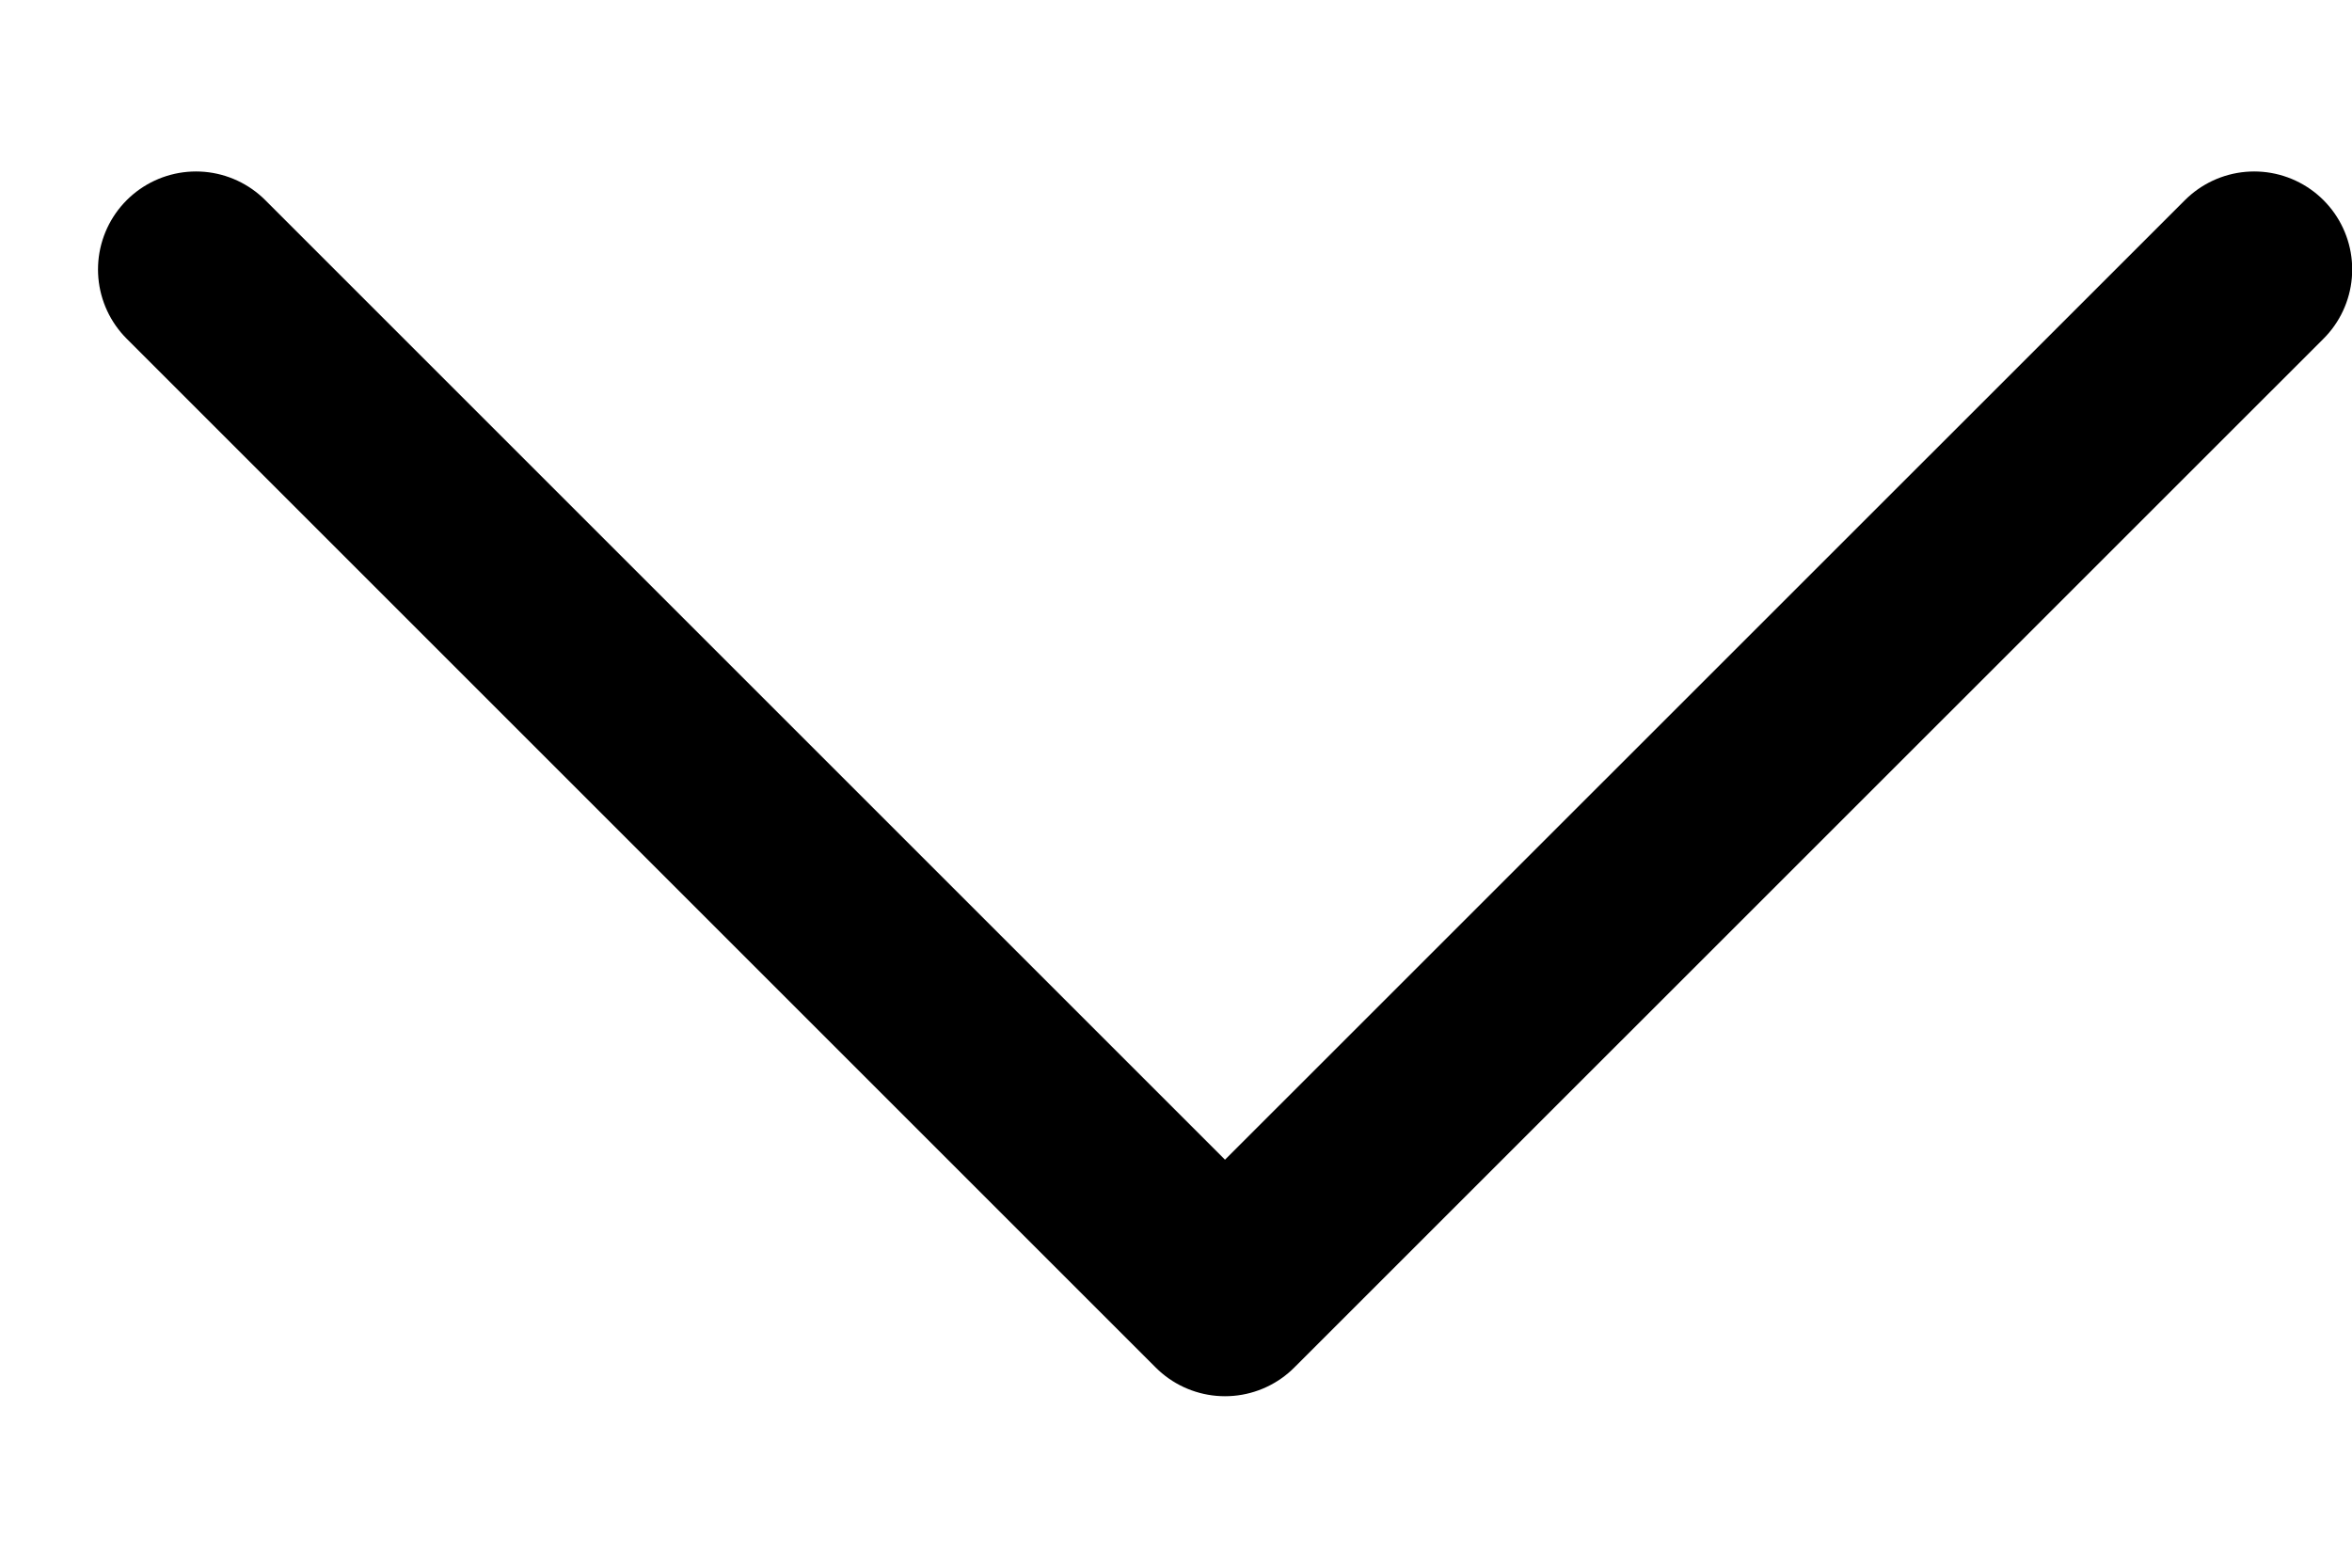 <svg width="12" height="8" viewBox="0 0 12 8" fill="none" xmlns="http://www.w3.org/2000/svg">
<path d="M11.501 1.375L6.25 6.625L1 1.375" stroke="black" stroke-linecap="round" stroke-linejoin="round"/>
</svg>
